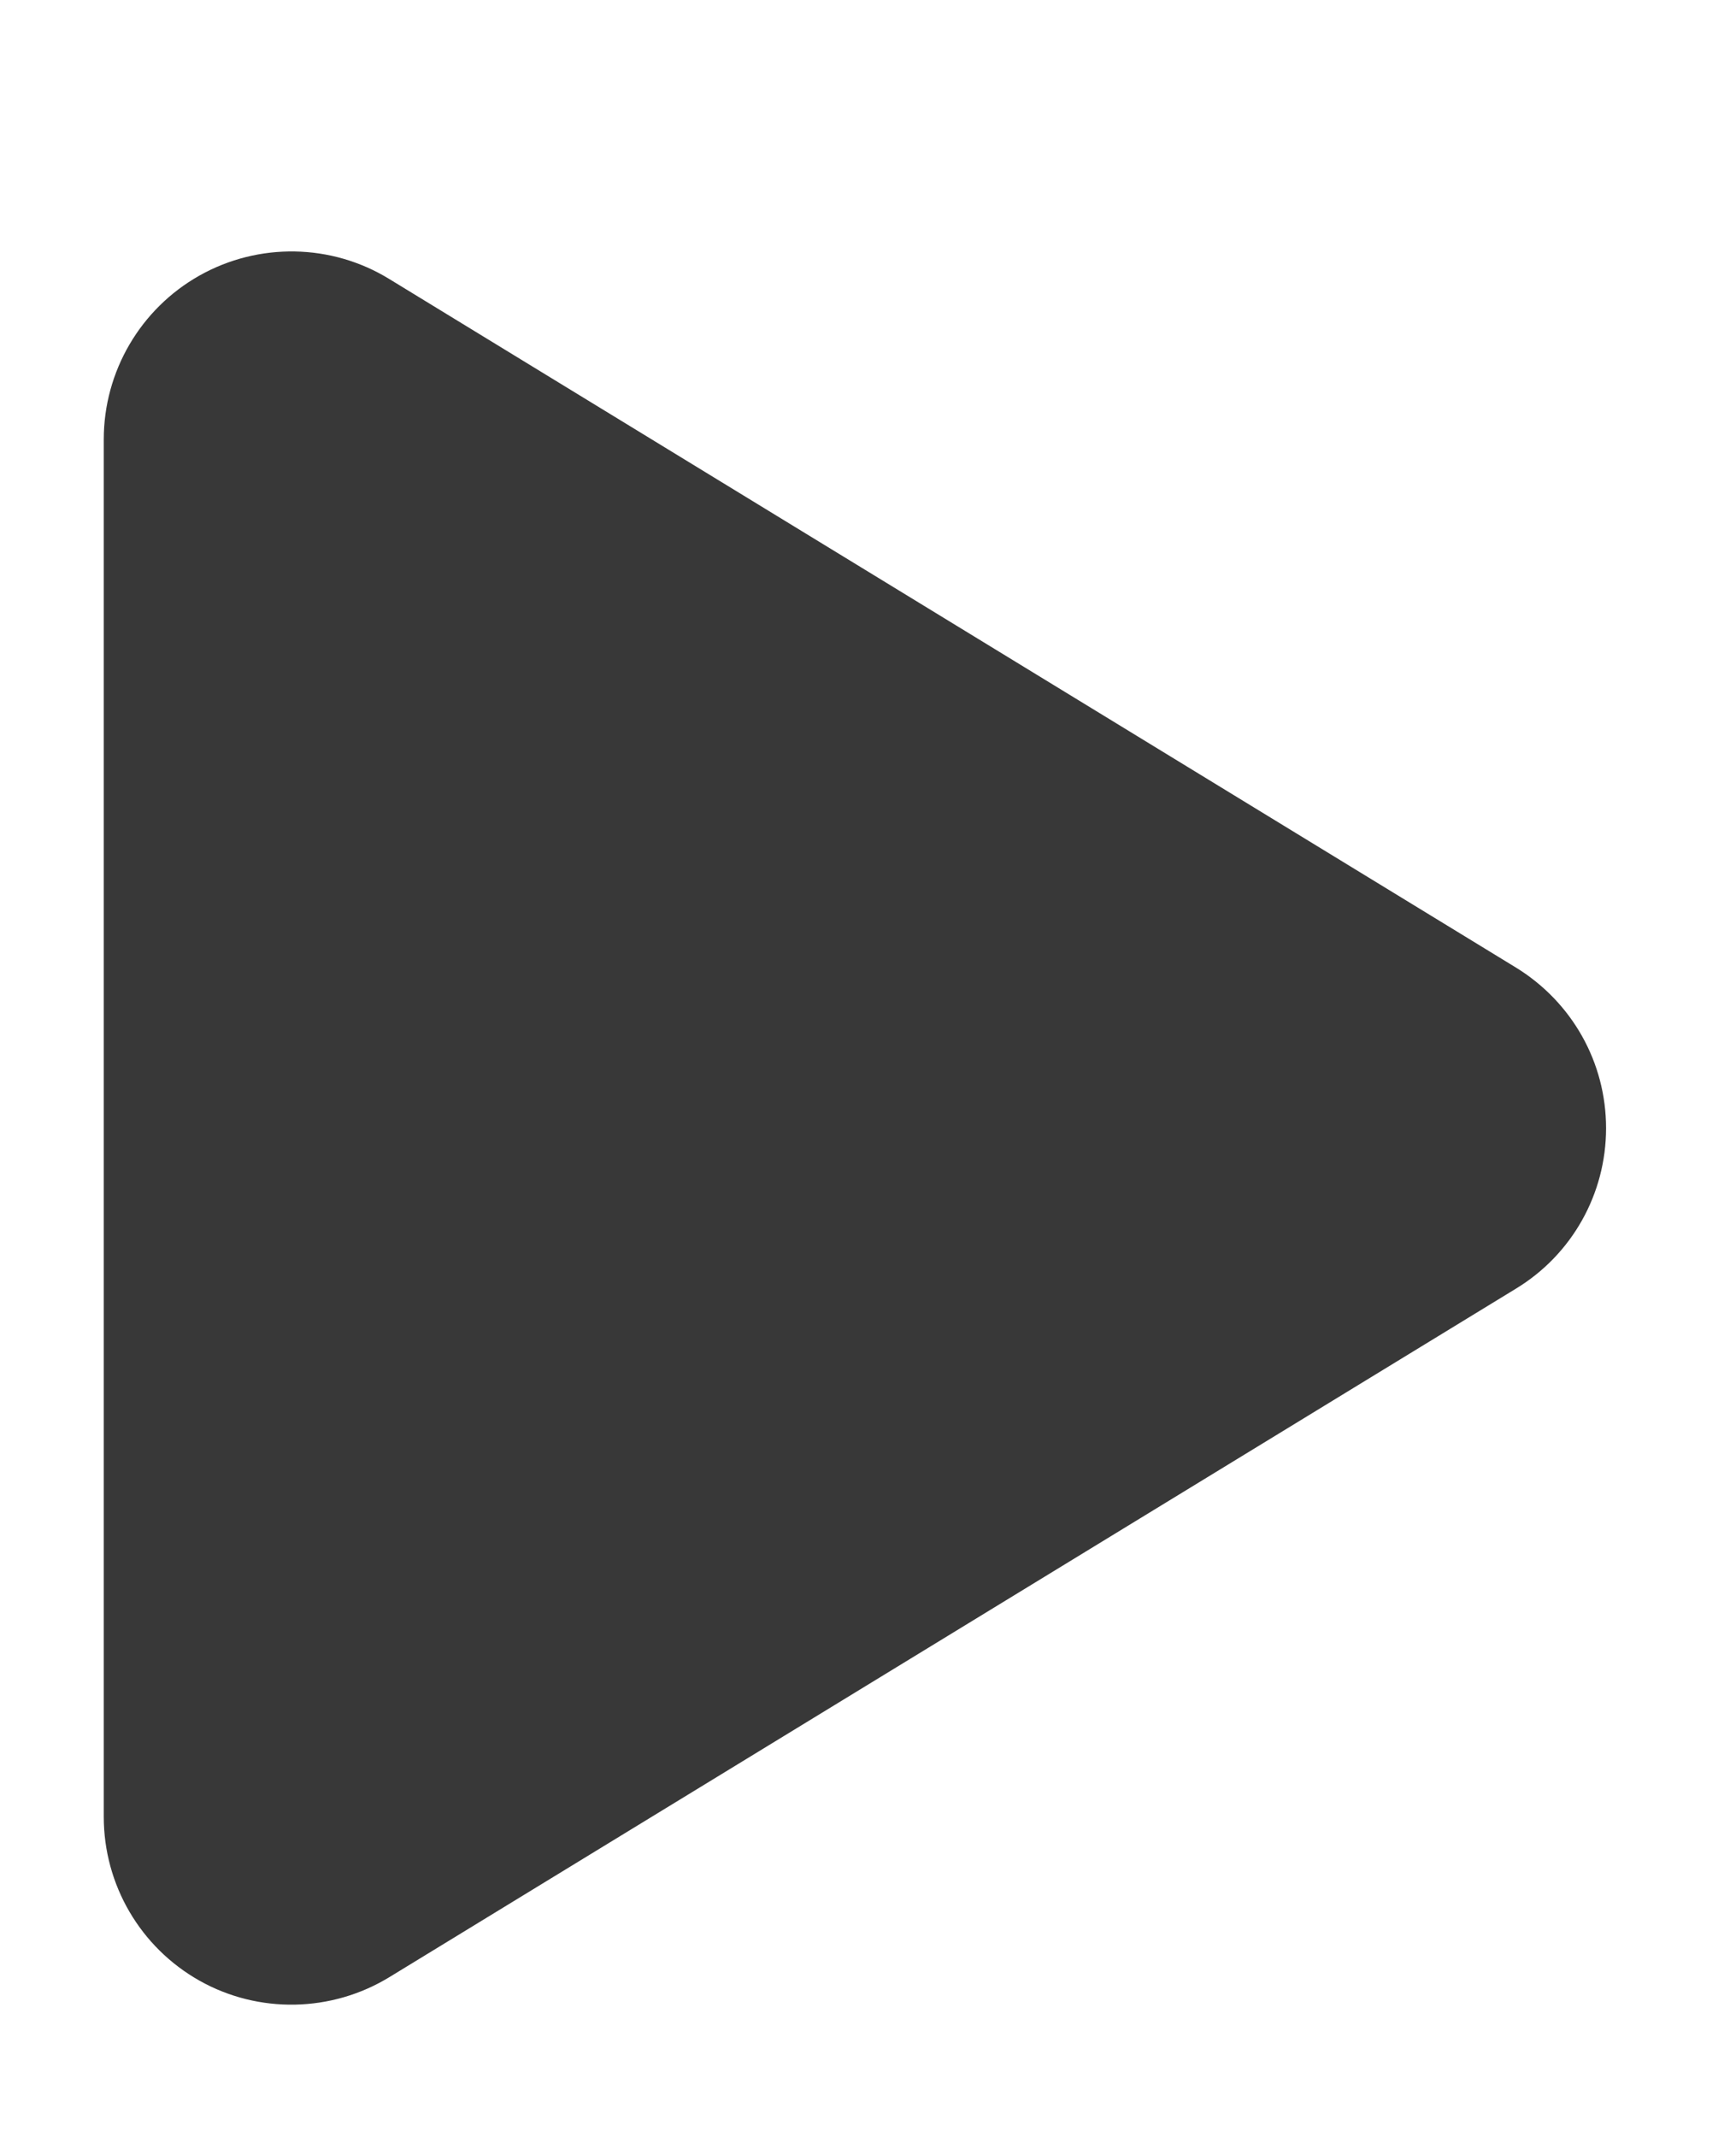 <svg width="13" height="16" viewBox="0 0 13 16" fill="none" xmlns="http://www.w3.org/2000/svg">
<g clip-path="url(#clip0_34_186)">
<path d="M2.915 2.089C2.482 1.823 1.937 1.814 1.494 2.063C1.052 2.312 0.777 2.781 0.777 3.29V13.603C0.777 14.113 1.052 14.581 1.494 14.83C1.937 15.079 2.482 15.068 2.915 14.804L11.353 9.648C11.772 9.393 12.027 8.939 12.027 8.447C12.027 7.954 11.772 7.503 11.353 7.245L2.915 2.089Z" fill="#383838"/>
</g>
<defs>
<clipPath id="clip0_34_186">
<rect width="11.25" height="15" fill="white" transform="translate(0.777 0.947)"/>
</clipPath>
</defs>
</svg>
